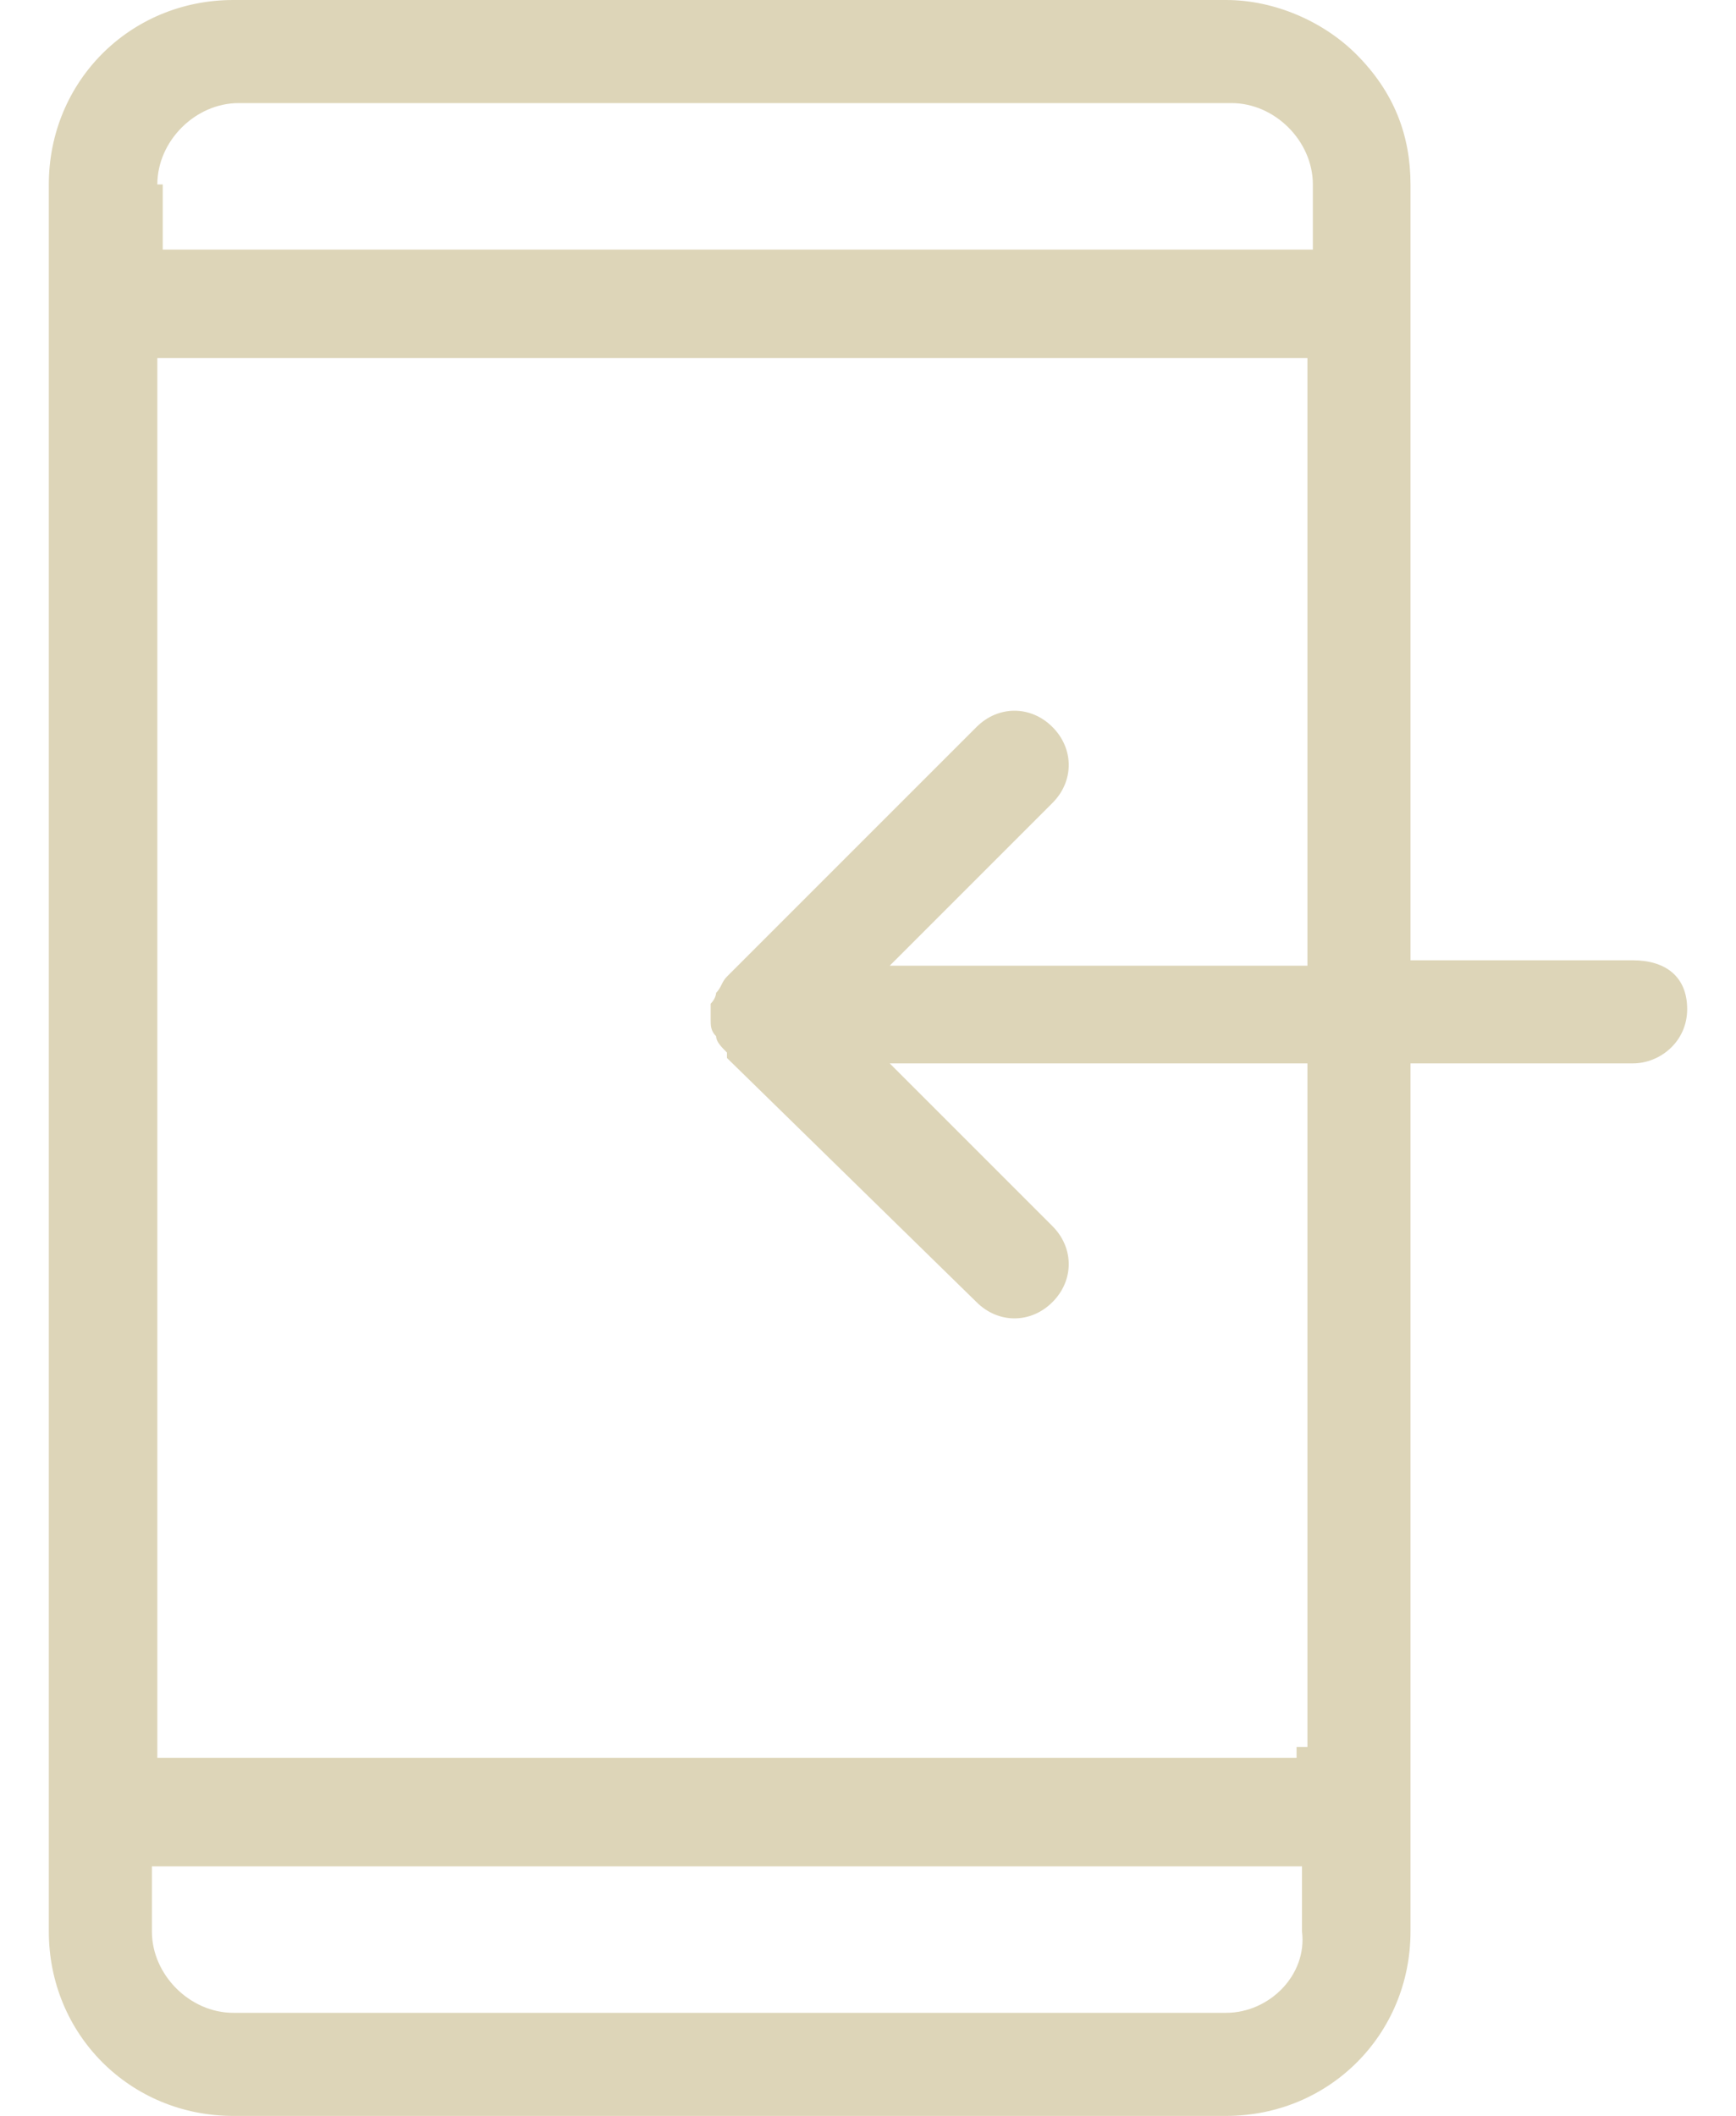 <svg width="32" height="39" viewBox="0 0 32 39" fill="none" xmlns="http://www.w3.org/2000/svg">
<path d="M30.1 17.7H26V3.4C26 2.5 25.7 1.7 25 1C24.4 0.4 23.5 0 22.6 0H4.3C2.4 0 0.9 1.5 0.9 3.4V35.6C0.9 37.5 2.4 39 4.3 39H22.6C24.5 39 26 37.5 26 35.6V19.6H30.1C30.6 19.6 31.1 19.2 31.1 18.6C31.1 18 30.7 17.7 30.1 17.7ZM2.9 3.4C2.9 2.6 3.6 1.9 4.4 1.9H22.7C23.5 1.9 24.2 2.6 24.2 3.4V4.4V4.6H24H3V3.4H2.9ZM22.6 37.1H4.3C3.5 37.1 2.8 36.4 2.8 35.6V34.4H24V35.6C24.1 36.4 23.4 37.1 22.6 37.1ZM24.1 32.2H23.9V32.4H2.9V6.6H24.1V17.8H16.4L19.4 14.8C19.8 14.4 19.8 13.8 19.4 13.4C19 13 18.4 13 18 13.4L13.4 18C13.3 18.1 13.3 18.2 13.2 18.3C13.2 18.3 13.2 18.4 13.1 18.5C13.1 18.5 13.1 18.6 13.1 18.7C13.1 18.7 13.1 18.7 13.1 18.8C13.1 18.9 13.1 19 13.2 19.1C13.2 19.2 13.3 19.3 13.4 19.4V19.5L18 24C18.4 24.4 19 24.4 19.4 24C19.8 23.6 19.8 23 19.4 22.6L16.4 19.6H24.1V32.2Z" fill="#DDD5B8"/>
</svg>
